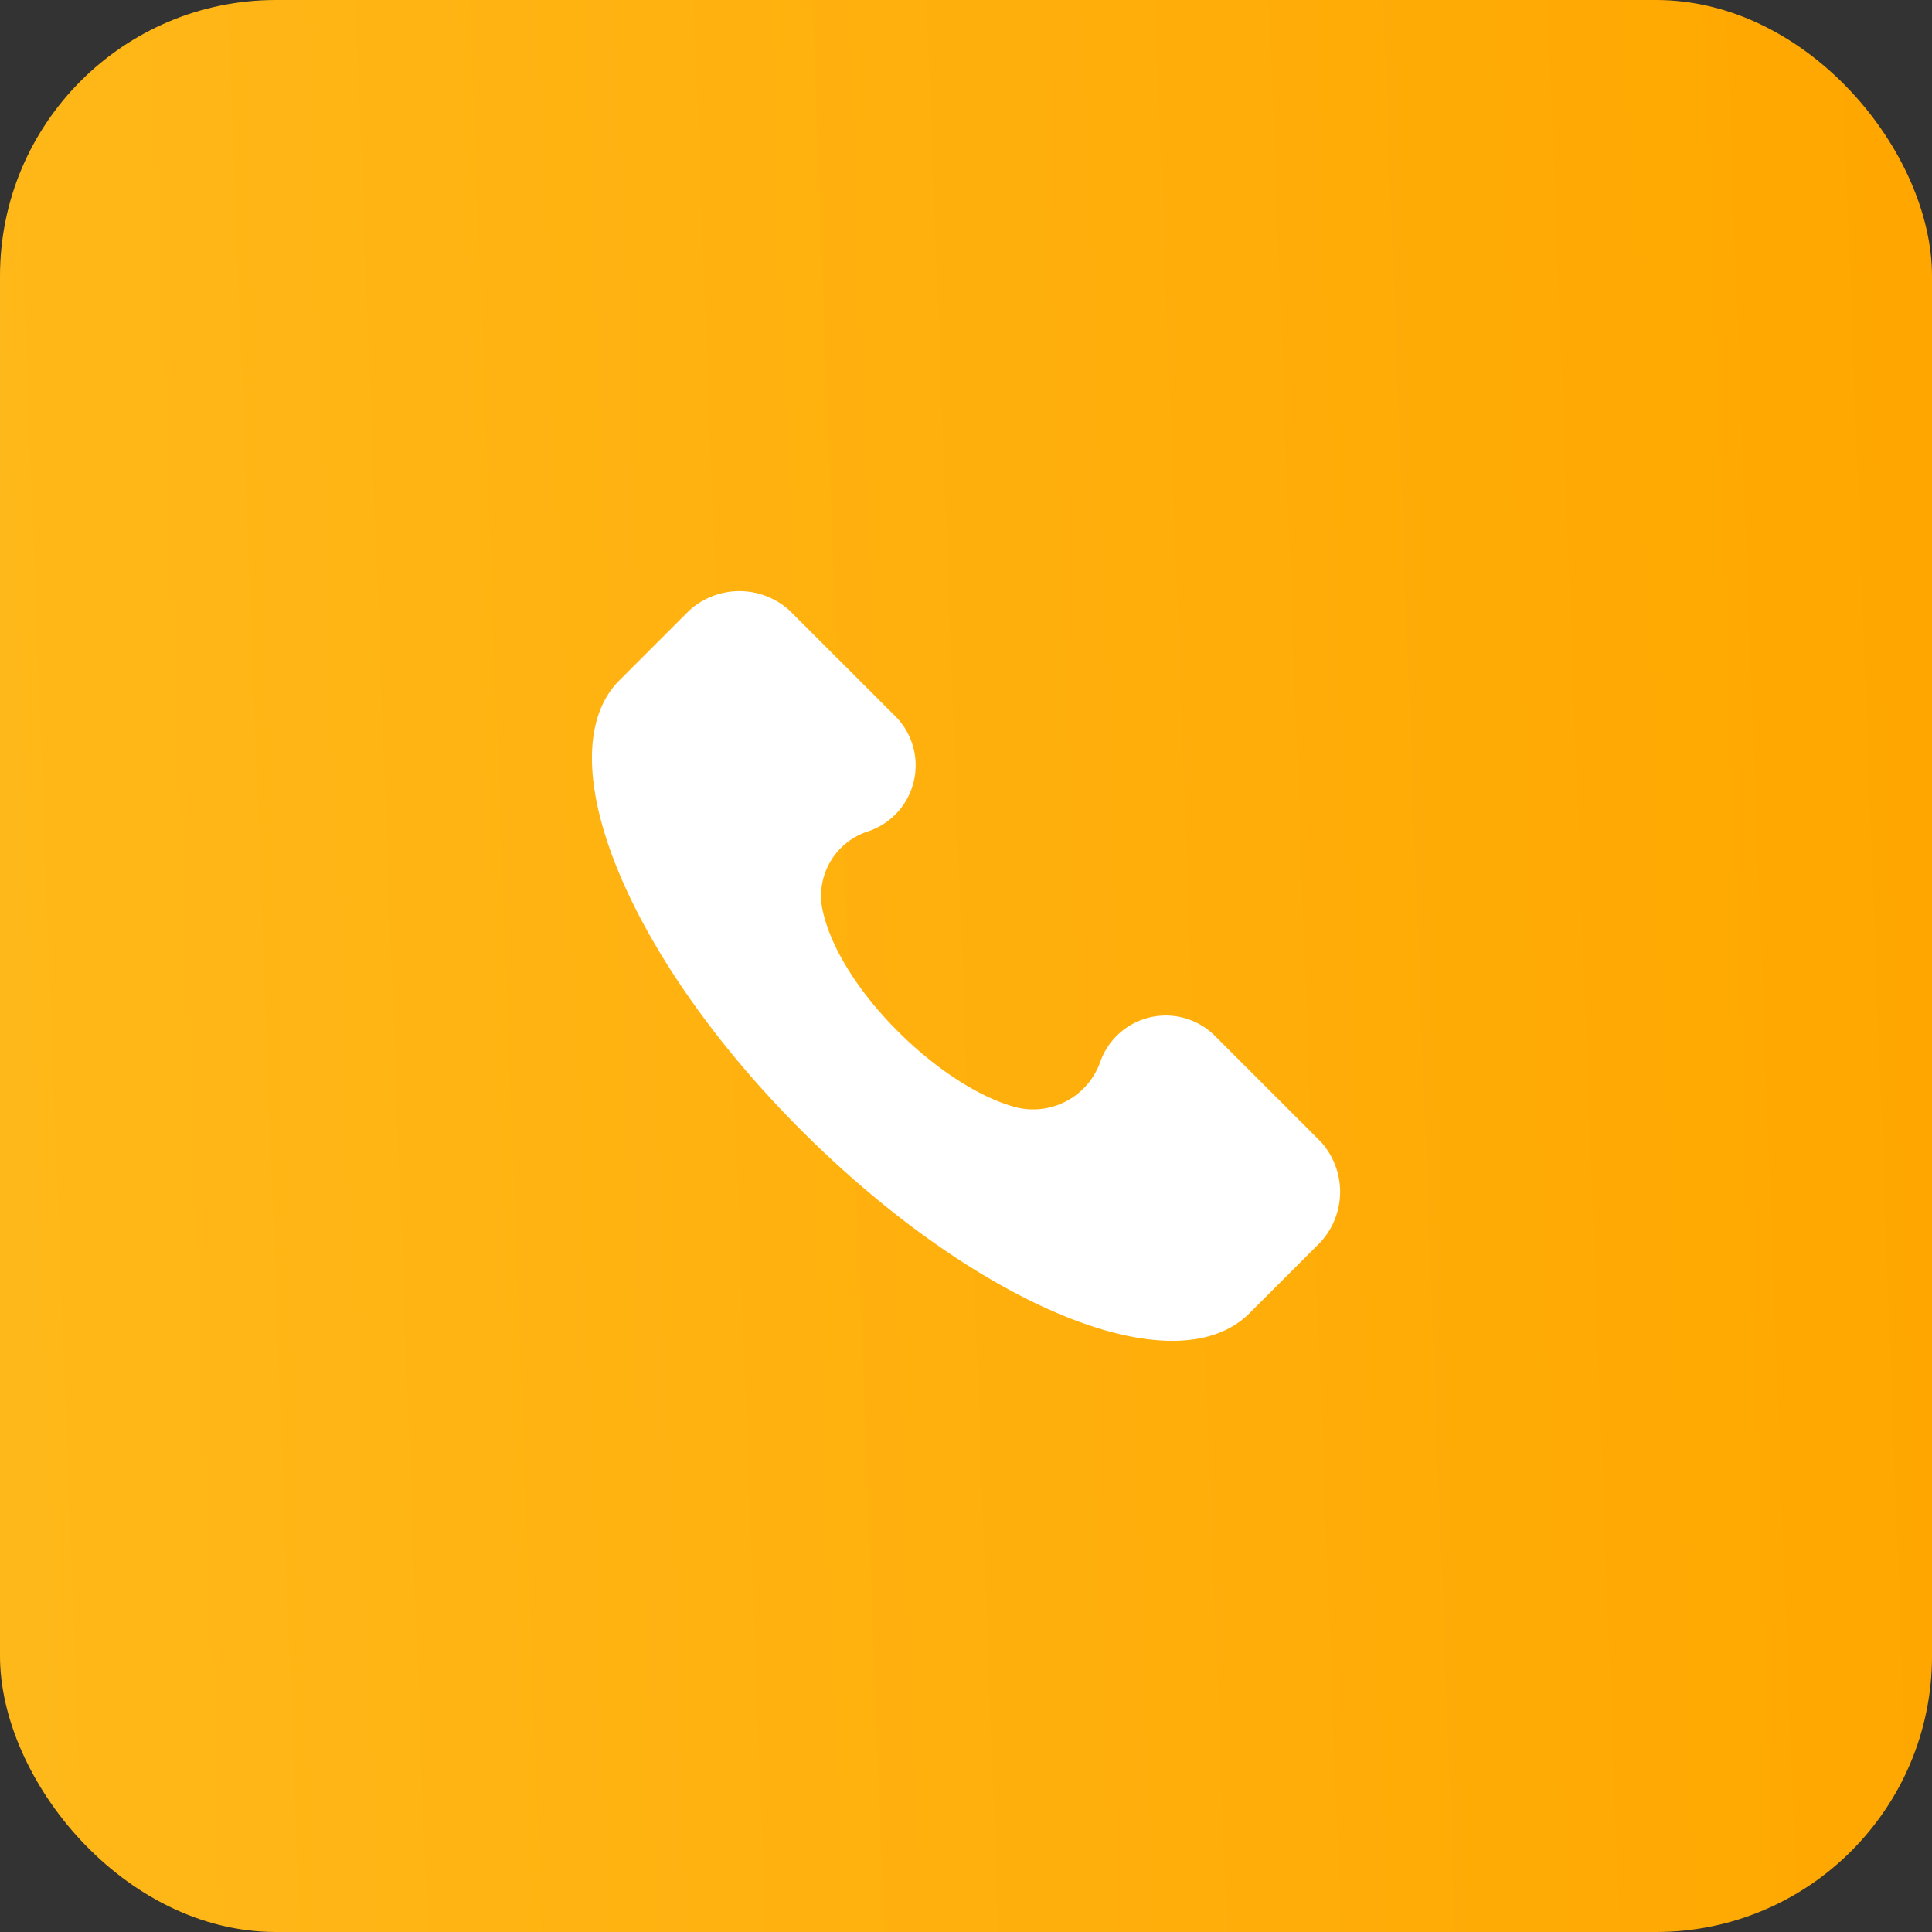 <?xml version="1.0" encoding="UTF-8"?> <svg xmlns="http://www.w3.org/2000/svg" xmlns:xlink="http://www.w3.org/1999/xlink" width="70" height="70" viewBox="0 0 70 70"><rect x="0" y="0" width="70" height="70" fill="#333333" stroke="none"/><defs><linearGradient id="linear-gradient" x1="0.995" y1="0.463" x2="0" y2="0.5" gradientUnits="objectBoundingBox"><stop offset="0" stop-color="#ffa700"></stop><stop offset="1" stop-color="#ffb819"></stop></linearGradient></defs><g id="Grupo_161" data-name="Grupo 161" transform="translate(-10628 69)"><rect id="BASE" width="70" height="70" rx="10" transform="translate(10628 -69)" fill="url(#linear-gradient)"></rect><g id="llamada-telefonica" transform="translate(10648.908 -47.581)"><g id="Grupo_154" data-name="Grupo 154" transform="translate(0.539 0)"><path id="Trazado_1068" data-name="Trazado 1068" d="M26.934,19.934l-3.791-3.791a2.521,2.521,0,0,0-4.2.948,2.58,2.58,0,0,1-2.978,1.625c-2.708-.677-6.363-4.2-7.04-7.04A2.454,2.454,0,0,1,10.553,8.7,2.521,2.521,0,0,0,11.5,4.5L7.71.711a2.7,2.7,0,0,0-3.655,0L1.483,3.283c-2.572,2.708.271,9.883,6.634,16.245s13.538,9.341,16.245,6.634l2.572-2.572A2.7,2.7,0,0,0,26.934,19.934Z" transform="translate(-0.539 0)" fill="#fff"></path></g></g></g></svg> 